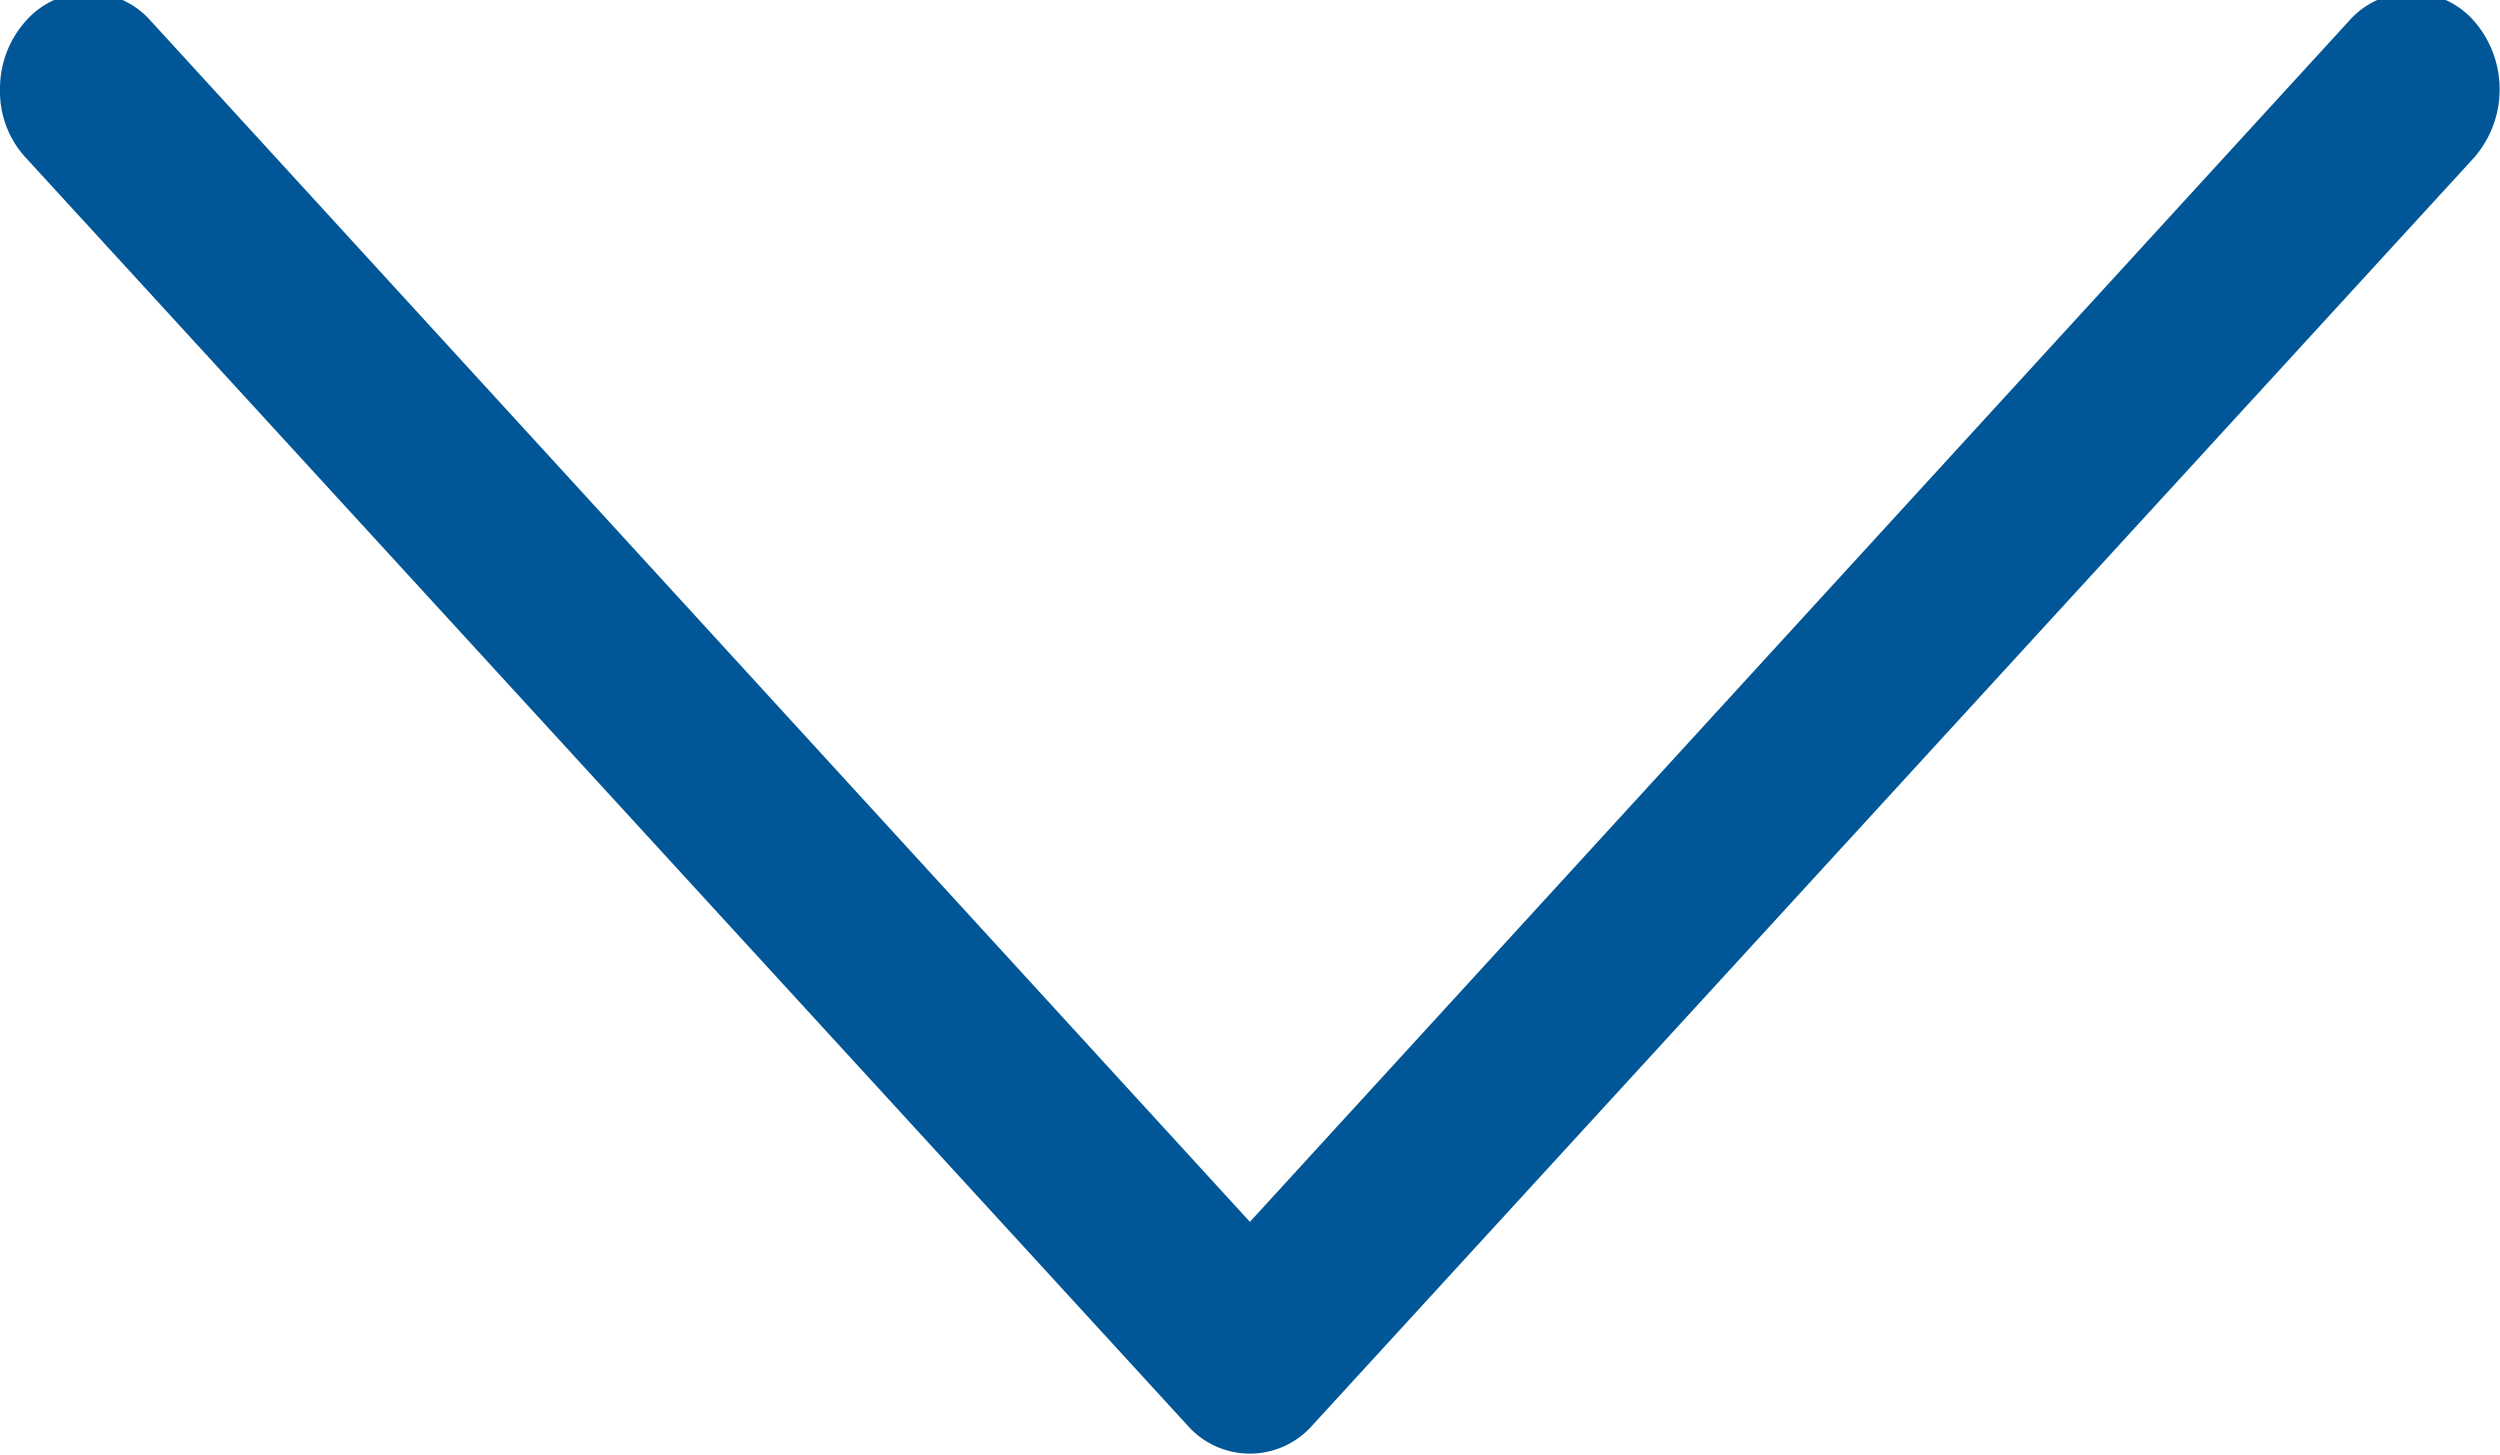 <svg xmlns="http://www.w3.org/2000/svg" width="12.031" height="7" viewBox="0 0 12.031 7">
  <defs>
    <style>
      .cls-1 {
        fill: #005696;
        fill-rule: evenodd;
      }
    </style>
  </defs>
  <path id="Forma_1_copy_2" data-name="Forma 1 copy 2" class="cls-1" d="M892.125,3948.76a0.469,0.469,0,0,1-.125-0.33,0.487,0.487,0,0,1,.125-0.33,0.4,0.4,0,0,1,.6,0l5.29,5.78,5.29-5.78a0.4,0.4,0,0,1,.6,0,0.5,0.5,0,0,1,0,.66l-5.59,6.1a0.4,0.4,0,0,1-.6,0Z" transform="translate(-892 -3948)"/>
</svg>
